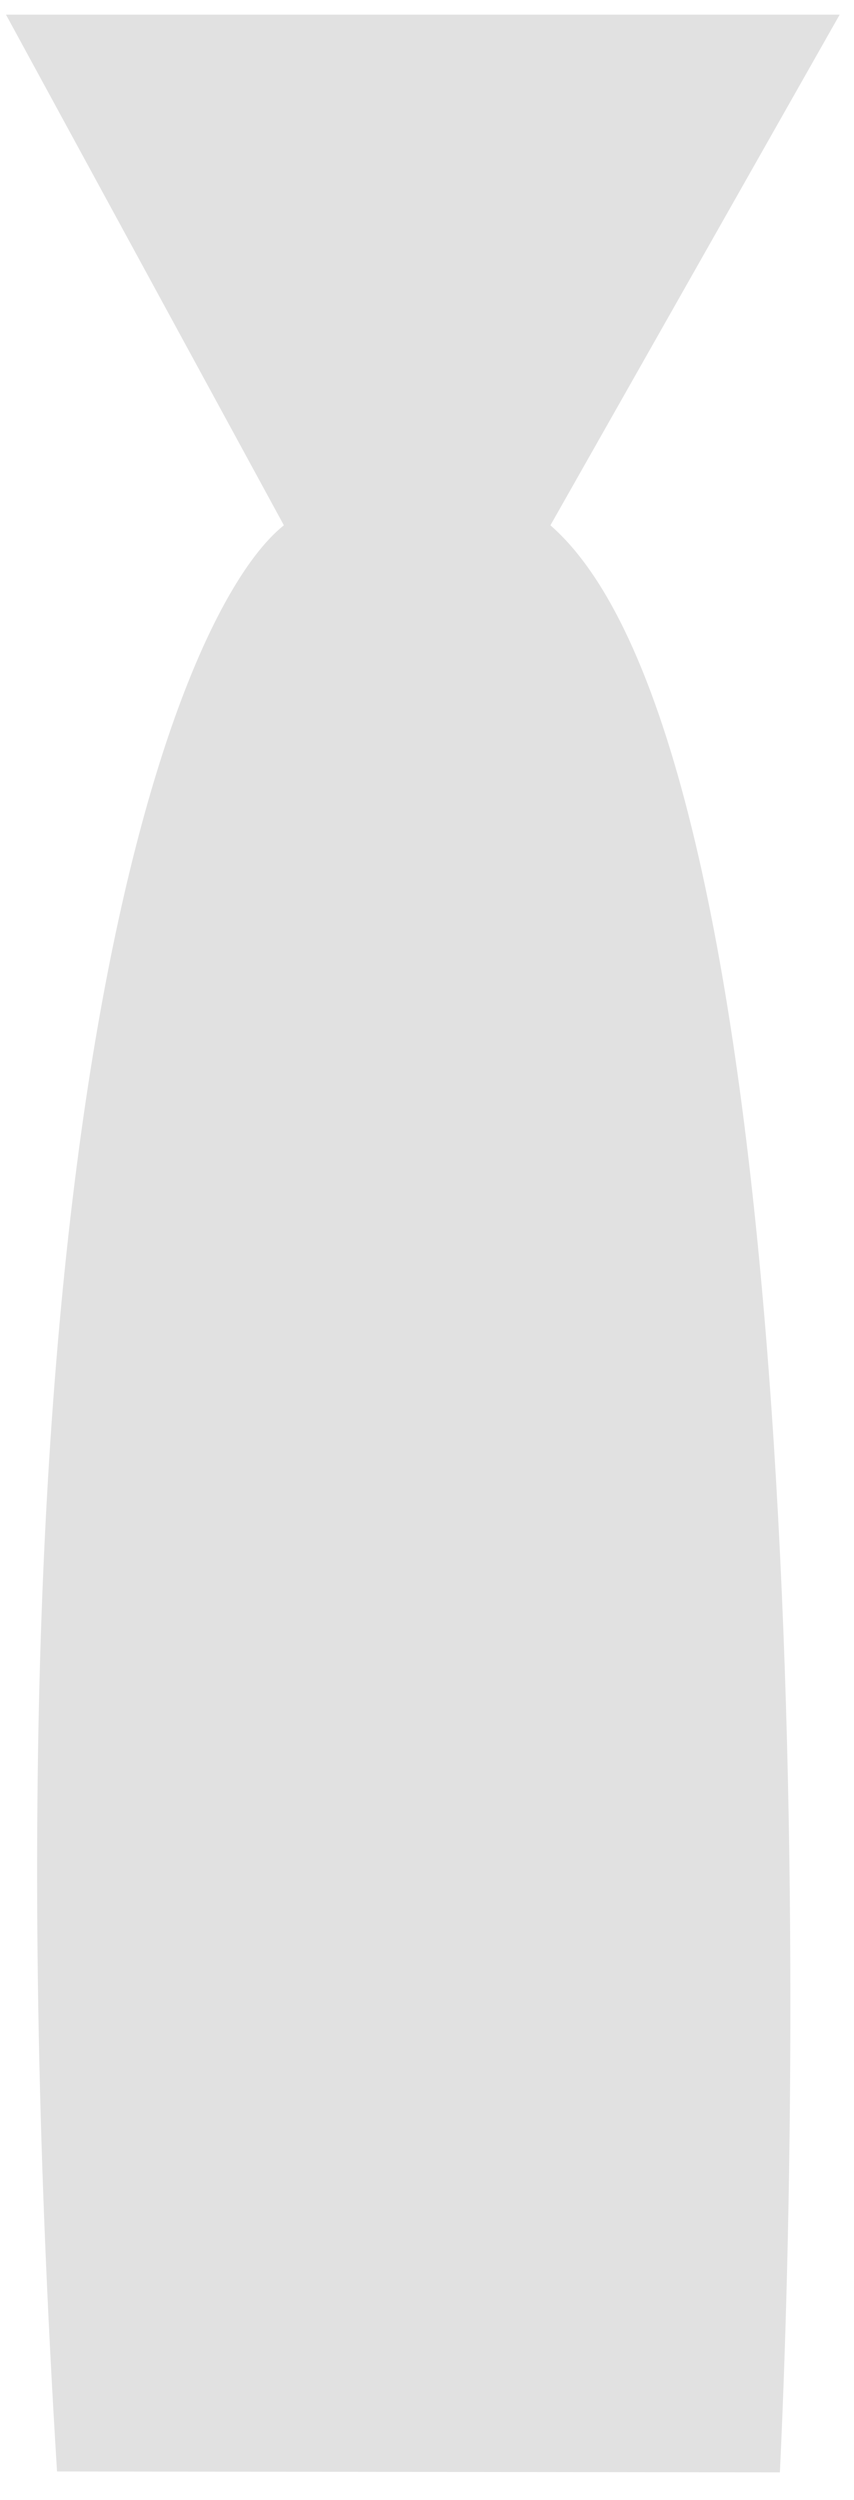 <?xml version="1.0" encoding="UTF-8"?> <svg xmlns="http://www.w3.org/2000/svg" width="27" height="79" viewBox="0 0 27 79" fill="none"><path d="M24.657 78.129L1.803 78.1C-0.841 35.583 5.483 19.384 8.975 16.6L0.189 0.463L26.547 0.463L17.402 16.6C25.291 23.485 25.494 60.378 24.657 78.129Z" fill="#E1E1E1"></path></svg> 